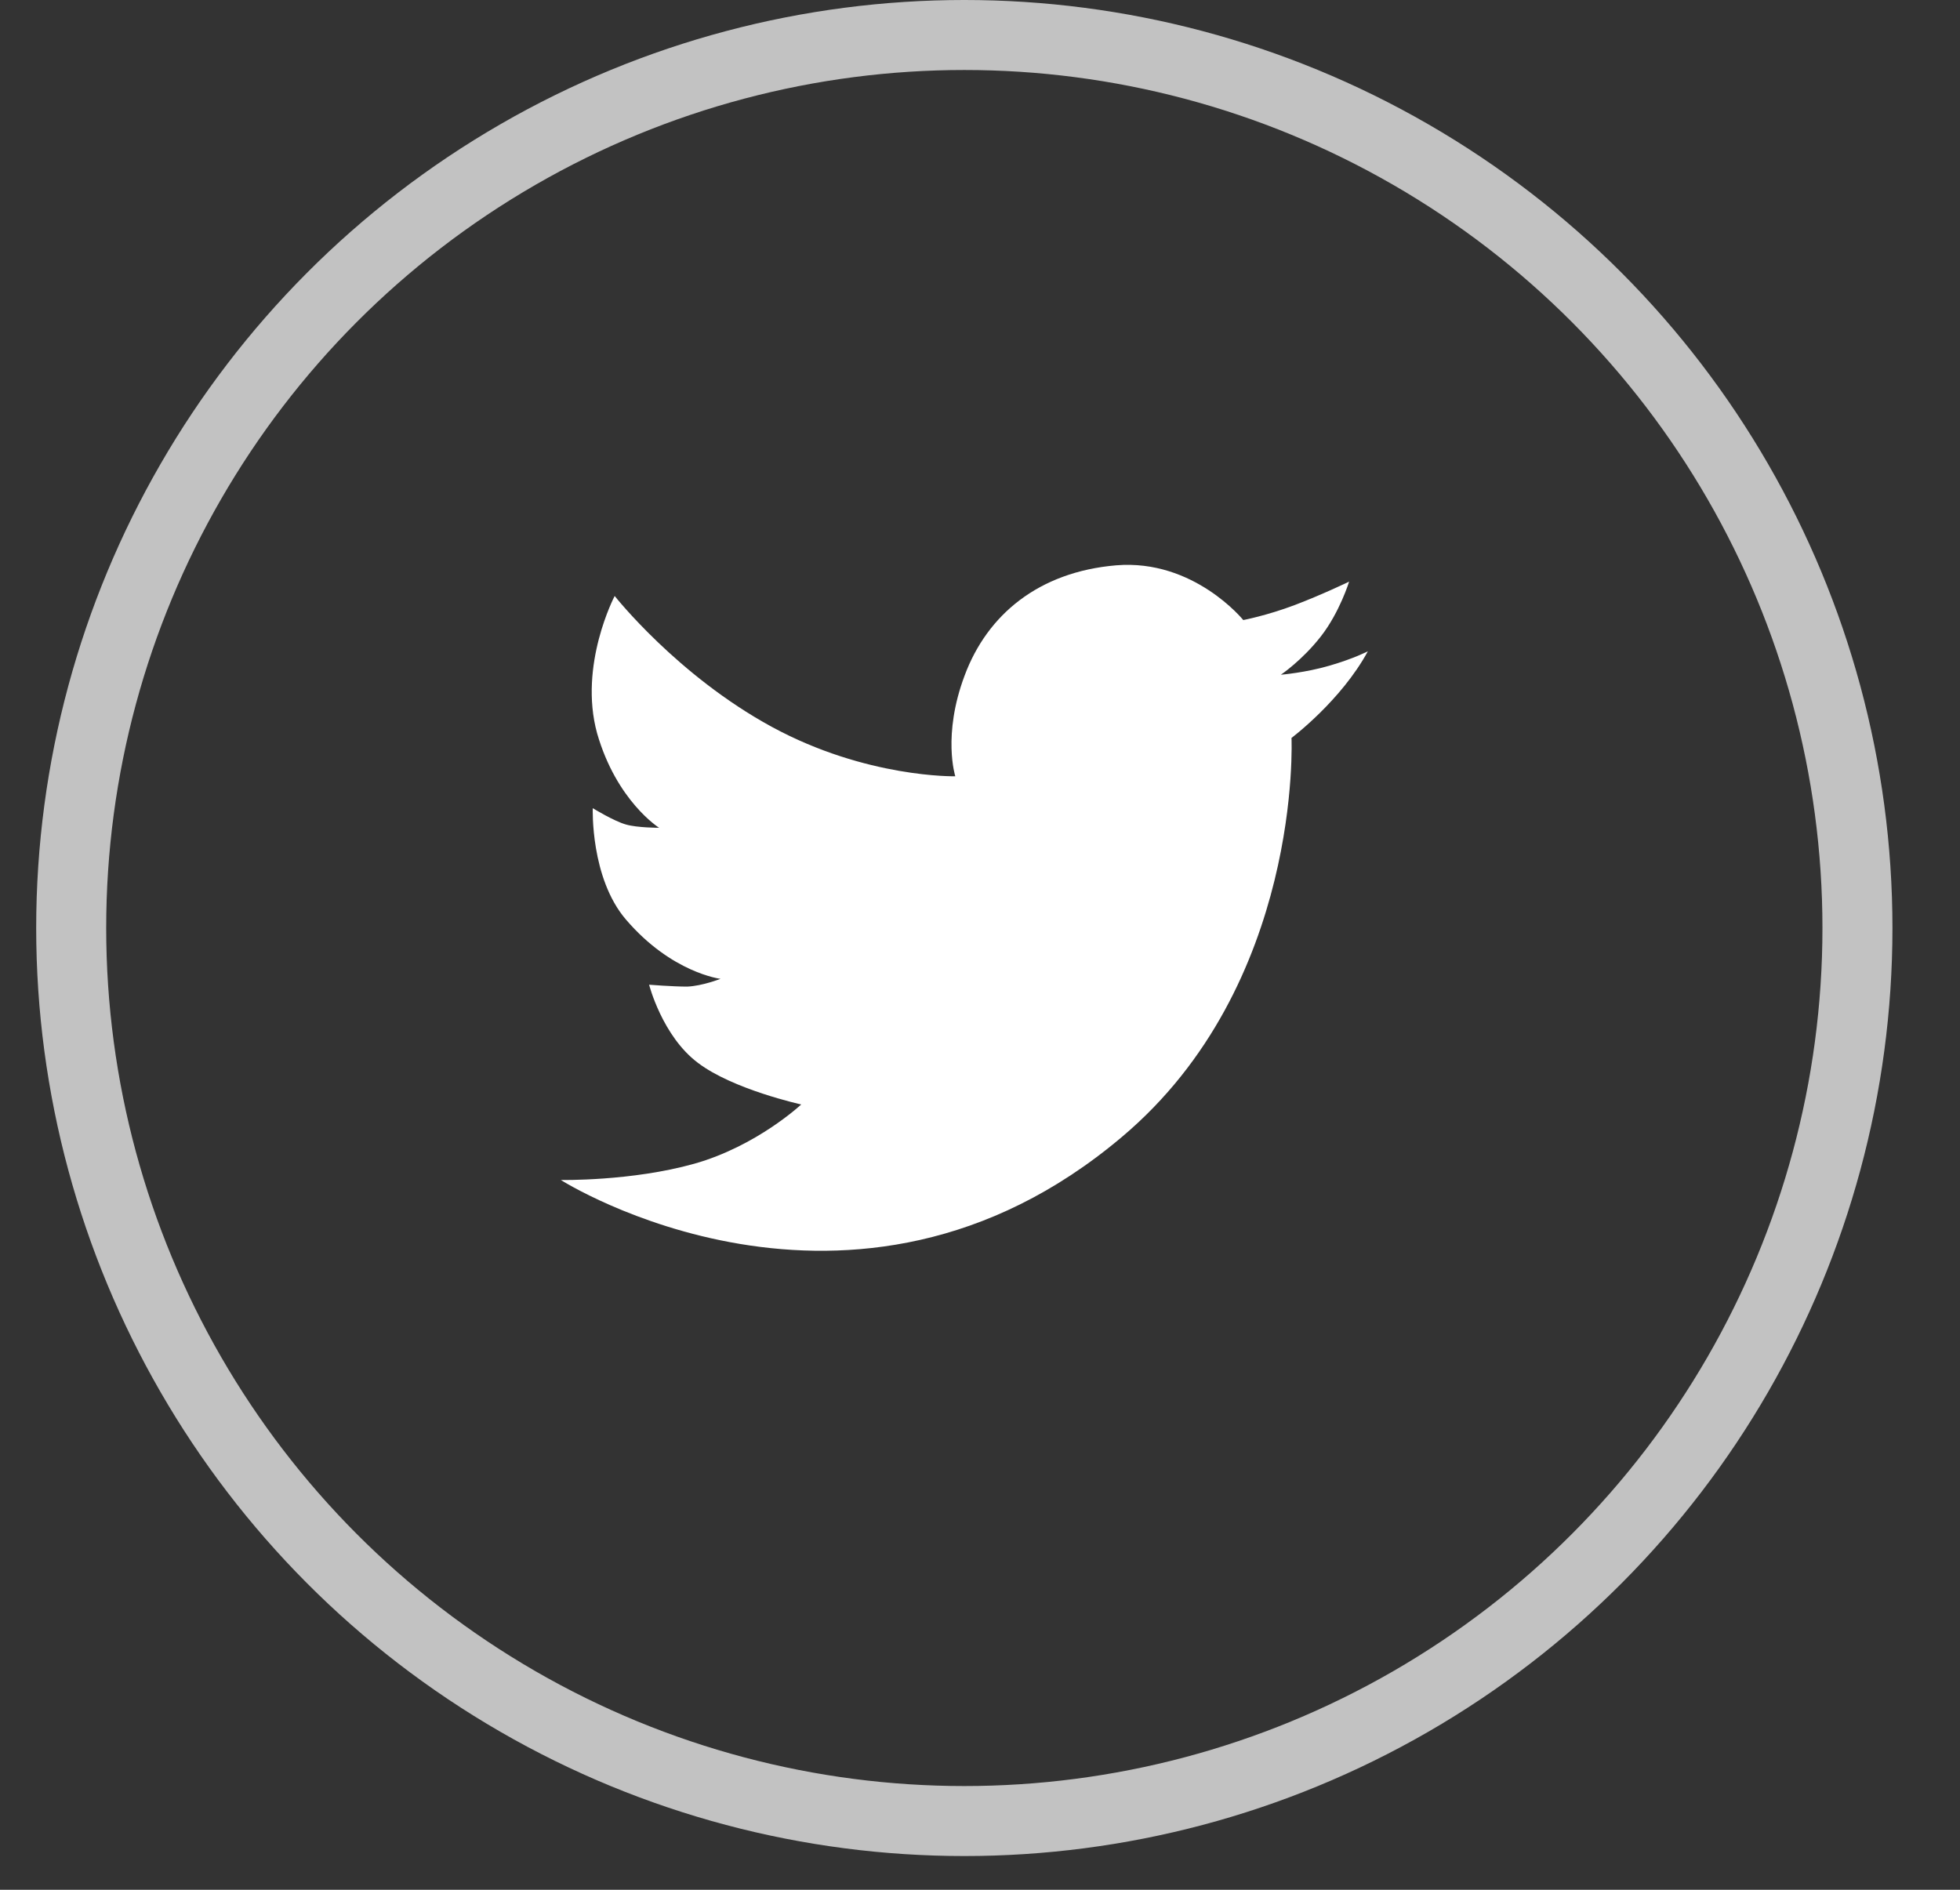 <svg width="28" height="27" viewBox="0 0 28 27" fill="none" xmlns="http://www.w3.org/2000/svg">
<rect x="0" y="0" width="28" height="27" fill="#333333" stroke="none"/>
<circle cx="13.776" cy="13.259" r="12.759" stroke="white" stroke-opacity="0.7"/>
<path d="M18.45 10.543C18.45 10.543 18.611 14.069 16.026 16.245C12.171 19.501 8.012 16.859 8.012 16.859C8.012 16.859 9.022 16.878 9.917 16.627C10.811 16.375 11.446 15.78 11.446 15.78C11.446 15.78 10.471 15.566 9.97 15.185C9.461 14.803 9.273 14.069 9.273 14.069C9.273 14.069 9.604 14.096 9.818 14.096C10.033 14.087 10.293 13.985 10.293 13.985C10.293 13.985 9.595 13.901 8.942 13.138C8.432 12.543 8.468 11.547 8.468 11.547C8.468 11.547 8.772 11.733 8.942 11.78C9.103 11.827 9.416 11.827 9.416 11.827C9.416 11.827 8.808 11.445 8.53 10.477C8.262 9.501 8.781 8.515 8.781 8.515C8.781 8.515 9.675 9.65 11.026 10.385C12.377 11.119 13.647 11.091 13.647 11.091C13.647 11.091 13.459 10.505 13.781 9.65C14.103 8.785 14.836 8.171 15.945 8.077C17.055 7.985 17.761 8.859 17.761 8.859C17.761 8.859 18.101 8.794 18.495 8.645C18.888 8.496 19.273 8.31 19.273 8.31C19.273 8.31 19.139 8.747 18.87 9.092C18.602 9.436 18.298 9.64 18.298 9.64C18.298 9.64 18.647 9.612 18.995 9.51C19.345 9.408 19.541 9.305 19.541 9.305C19.157 10.013 18.45 10.543 18.45 10.543Z" fill="white"/>
</svg>
